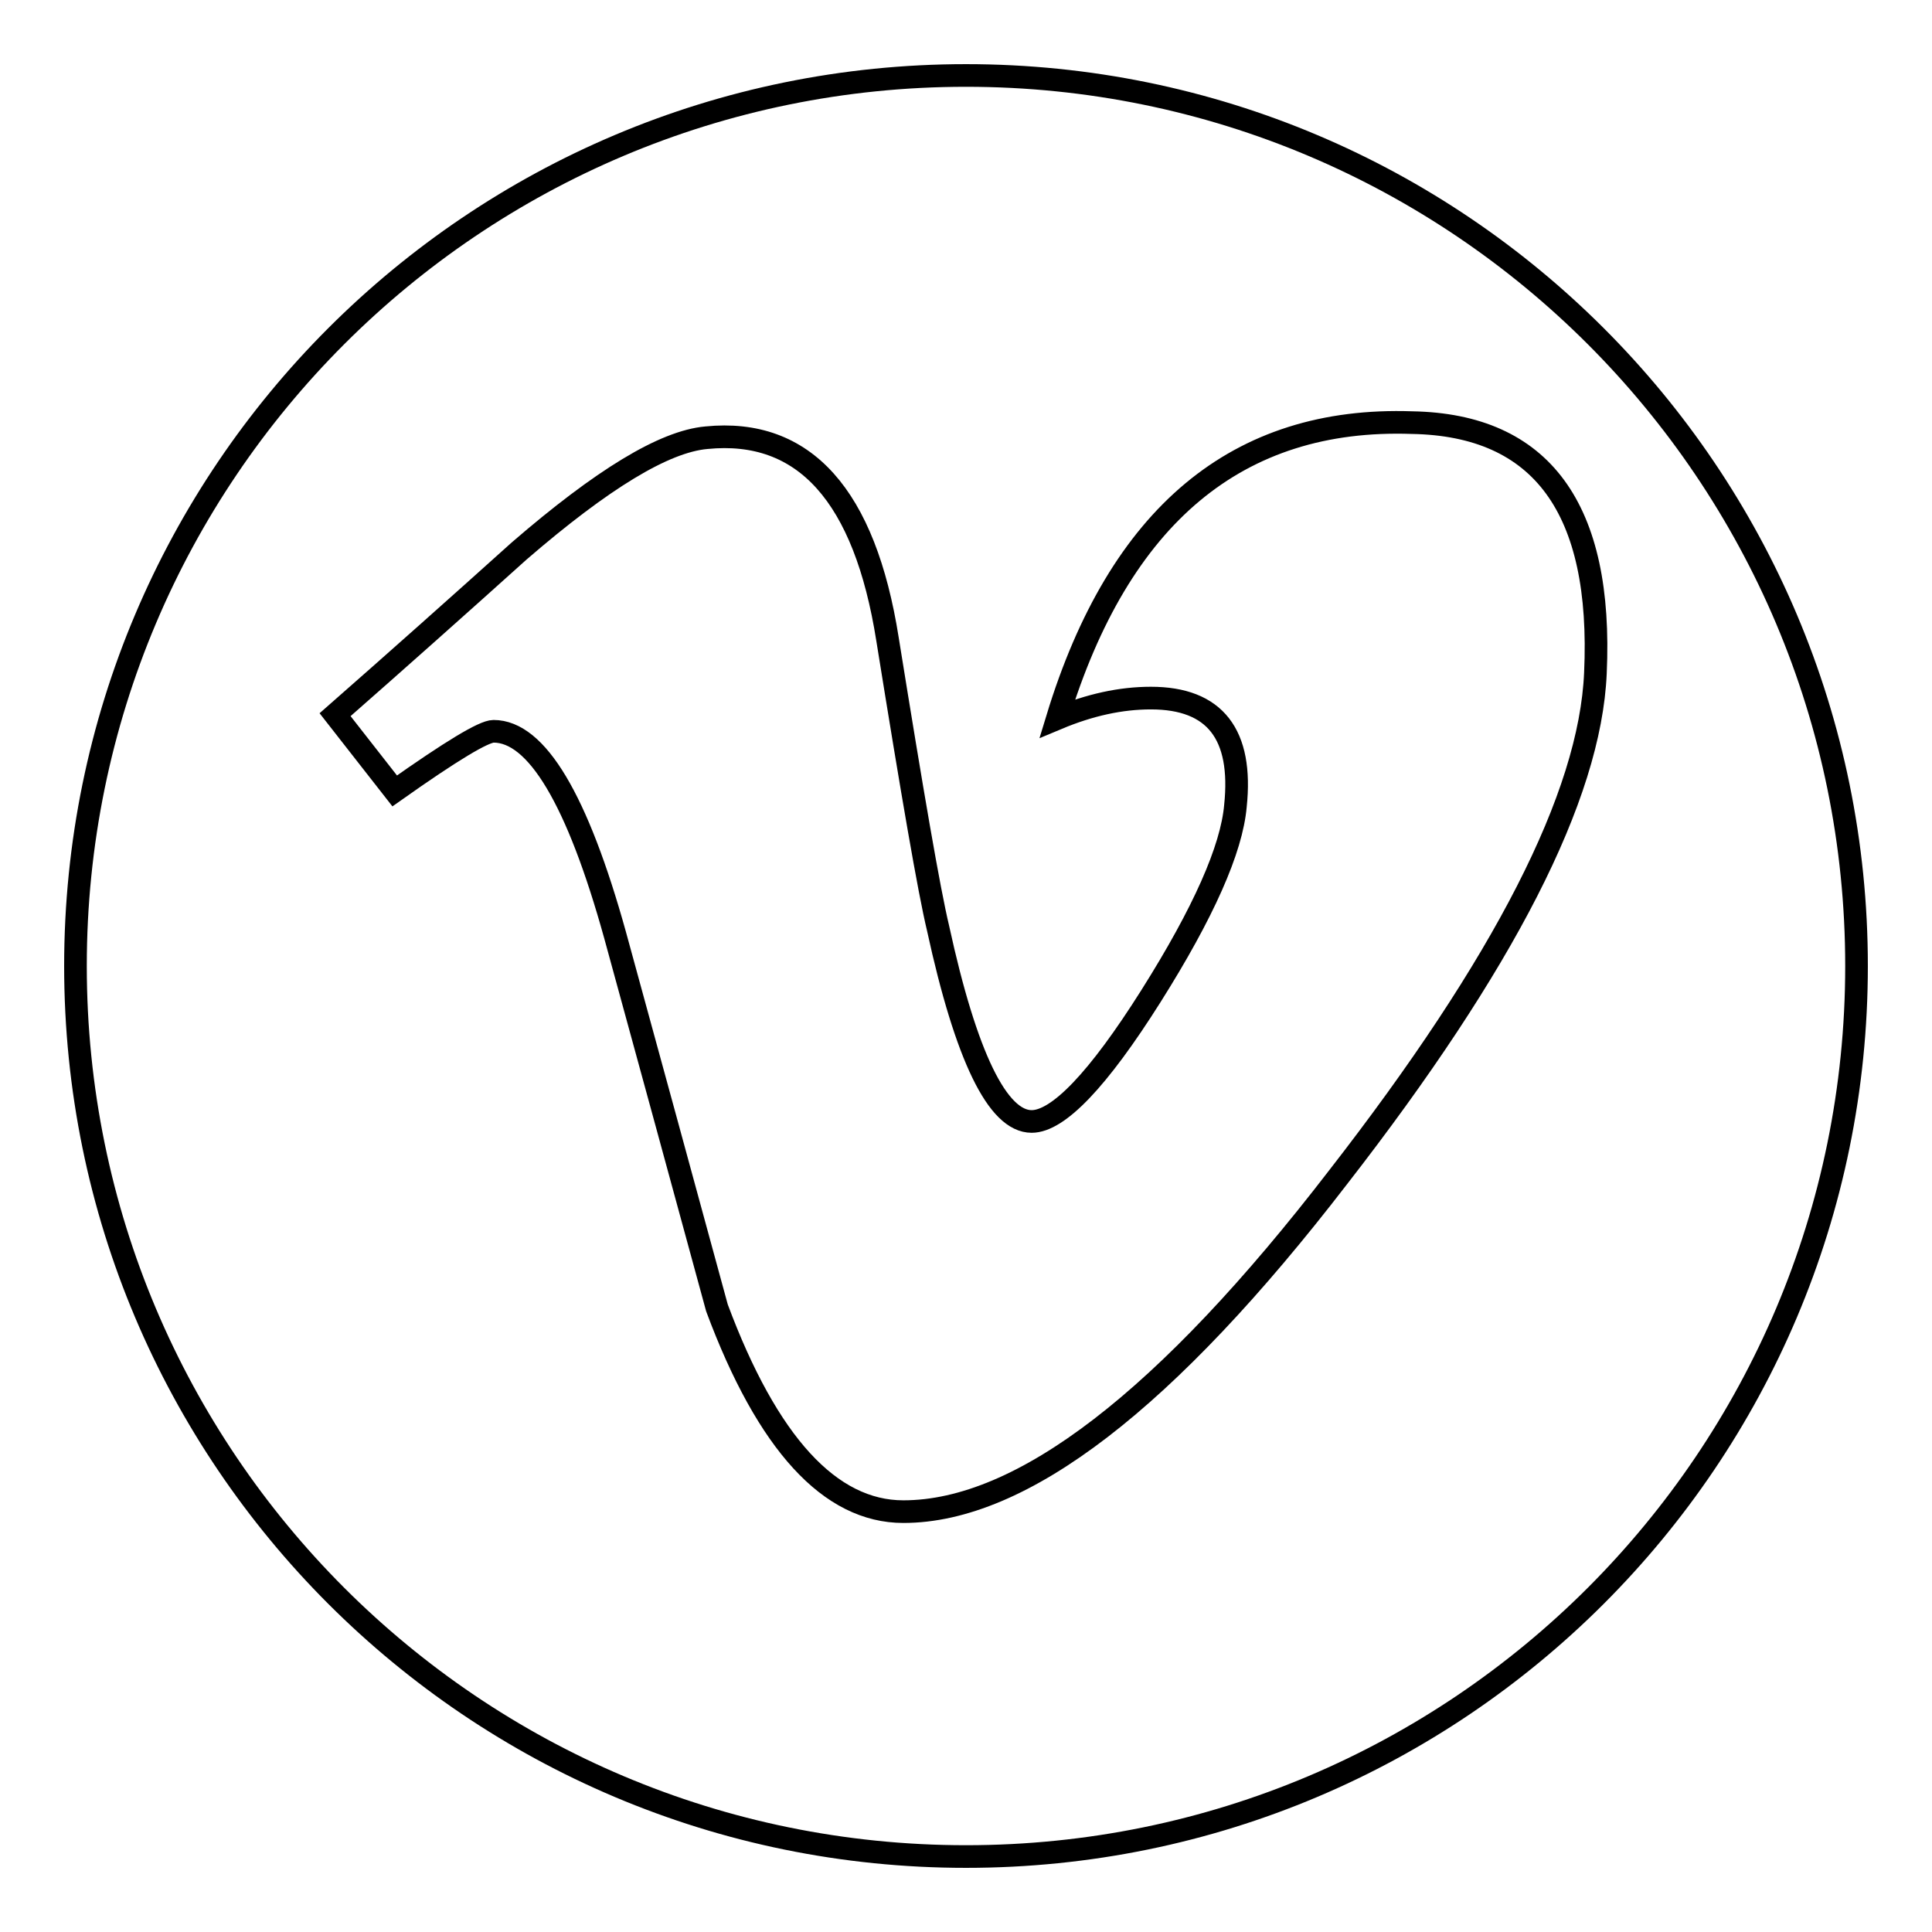 <?xml version="1.0" encoding="utf-8"?>
<!-- Svg Vector Icons : http://www.onlinewebfonts.com/icon -->
<!DOCTYPE svg PUBLIC "-//W3C//DTD SVG 1.1//EN" "http://www.w3.org/Graphics/SVG/1.1/DTD/svg11.dtd">
<svg version="1.1" xmlns="http://www.w3.org/2000/svg" xmlns:xlink="http://www.w3.org/1999/xlink" x="0px" y="0px" viewBox="0 0 256 256" enable-background="new 0 0 256 256" xml:space="preserve">
<g><g><g><path stroke-width="3" fill-opacity="0" stroke="#000000"  d="M128,10C62.8,10,10,62.8,10,128c0,65.2,52.8,118,118,118c65.2,0,118-52.8,118-118C246,62.8,193.2,10,128,10z M211.4,89.2c-0.7,16.3-12.1,38.5-34.1,66.8c-22.7,29.5-41.9,44.3-57.6,44.3c-9.7,0-18-9-24.7-27c-4.5-16.5-9-33-13.5-49.4c-5-18-10.4-27-16.1-27c-1.3,0-5.6,2.6-13.1,7.9l-7.9-10.1c8.2-7.2,16.4-14.5,24.4-21.7c11-9.5,19.2-14.5,24.8-15c13-1.3,21,7.7,24,26.7c3.3,20.5,5.5,33.3,6.7,38.3c3.7,17,7.9,25.6,12.4,25.6c3.5,0,8.8-5.5,15.8-16.6c7-11.1,10.7-19.5,11.2-25.2c1-9.5-2.7-14.3-11.2-14.3c-4,0-8.1,0.9-12.4,2.7c8.2-26.9,23.9-40,47-39.2C204.3,56.3,212.4,67.4,211.4,89.2z"/></g><g></g><g></g><g></g><g></g><g></g><g></g><g></g><g></g><g></g><g></g><g></g><g></g><g></g><g></g><g></g></g></g>
</svg>